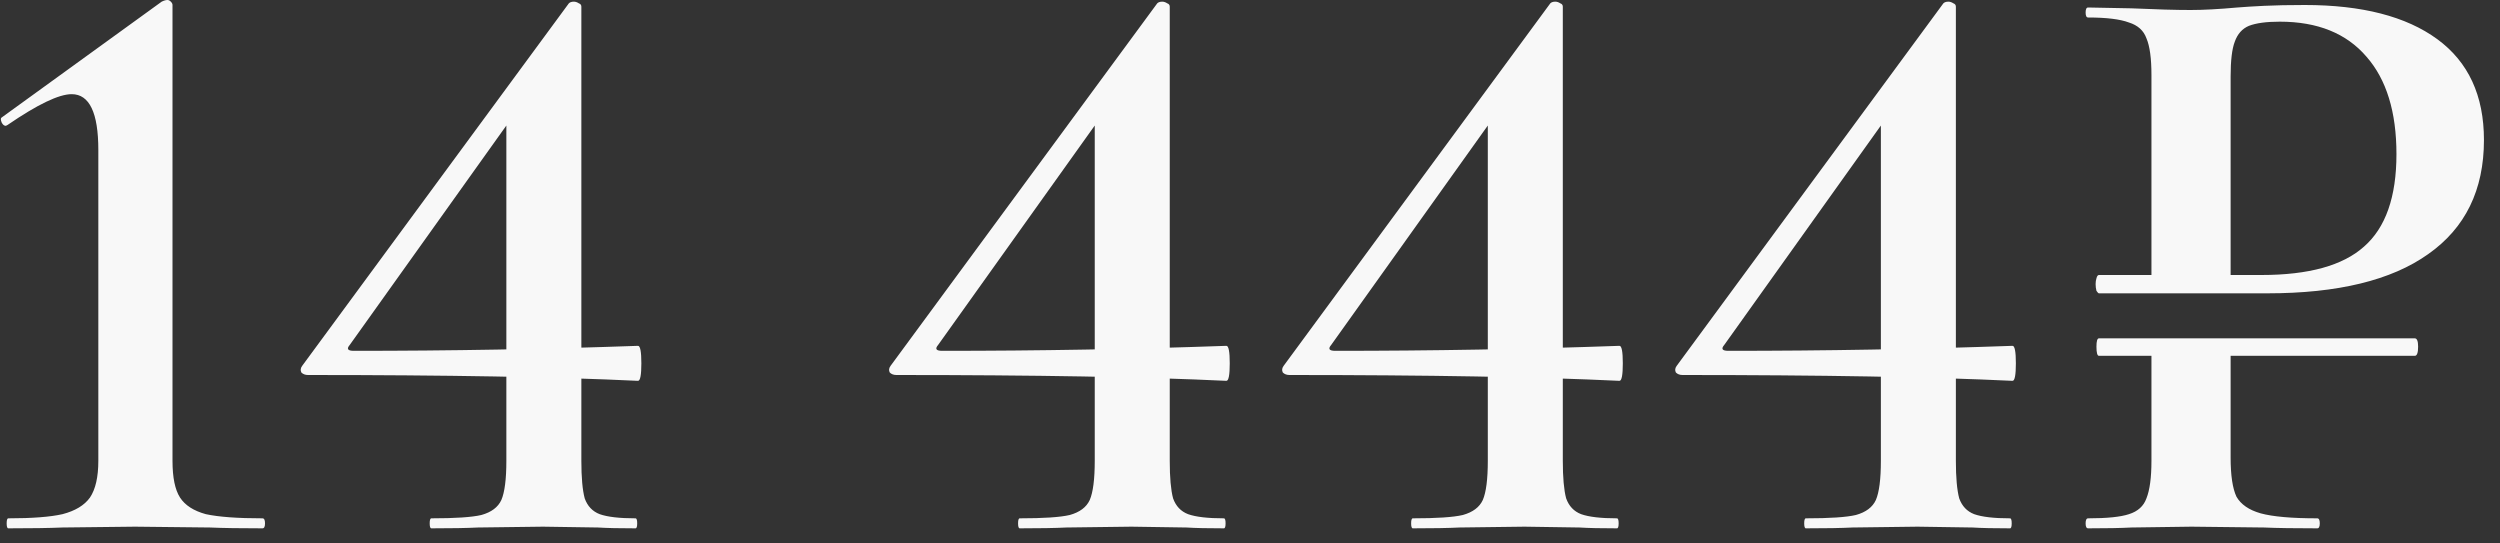 <?xml version="1.0" encoding="UTF-8"?> <svg xmlns="http://www.w3.org/2000/svg" width="138" height="30" viewBox="0 0 138 30" fill="none"><rect x="0" y="0" width="138" height="30" fill="#333333" stroke="none"/><path d="M0.46 29.164C0.399 29.164 0.368 29.072 0.368 28.888C0.368 28.704 0.399 28.612 0.46 28.612C1.779 28.612 2.776 28.535 3.45 28.382C4.156 28.198 4.662 27.891 4.968 27.462C5.275 27.002 5.428 26.327 5.428 25.438V8.28C5.428 6.225 4.938 5.198 3.956 5.198C3.251 5.198 2.07 5.765 0.414 6.9L0.322 6.946C0.23 6.946 0.154 6.885 0.092 6.762C0.031 6.609 0.031 6.517 0.092 6.486L8.924 0.092C9.047 0.031 9.154 6.23465e-05 9.246 6.23465e-05C9.308 6.23465e-05 9.369 0.031 9.43 0.092C9.492 0.153 9.522 0.215 9.522 0.276V25.438C9.522 26.358 9.66 27.033 9.936 27.462C10.213 27.891 10.688 28.198 11.363 28.382C12.068 28.535 13.111 28.612 14.491 28.612C14.582 28.612 14.629 28.704 14.629 28.888C14.629 29.072 14.582 29.164 14.491 29.164C13.264 29.164 12.298 29.149 11.592 29.118L7.452 29.072L3.45 29.118C2.714 29.149 1.718 29.164 0.46 29.164ZM32.091 25.438C32.091 26.358 32.153 27.048 32.275 27.508C32.428 27.937 32.705 28.229 33.103 28.382C33.532 28.535 34.192 28.612 35.081 28.612C35.142 28.612 35.173 28.704 35.173 28.888C35.173 29.072 35.142 29.164 35.081 29.164C34.192 29.164 33.502 29.149 33.011 29.118L29.975 29.072L26.387 29.118C25.774 29.149 24.915 29.164 23.811 29.164C23.75 29.164 23.719 29.072 23.719 28.888C23.719 28.704 23.75 28.612 23.811 28.612C25.13 28.612 26.05 28.551 26.571 28.428C27.123 28.275 27.491 27.999 27.675 27.6C27.859 27.171 27.951 26.45 27.951 25.438V5.796L29.745 4.416L19.303 19.044C19.119 19.259 19.196 19.366 19.533 19.366C24.838 19.366 30.067 19.274 35.219 19.09C35.342 19.09 35.403 19.412 35.403 20.056C35.403 20.7 35.342 21.022 35.219 21.022C30.711 20.807 24.639 20.7 17.003 20.7C16.85 20.7 16.727 20.654 16.635 20.562C16.574 20.439 16.589 20.317 16.681 20.194L31.401 0.184C31.462 0.123 31.555 0.092 31.677 0.092C31.769 0.092 31.861 0.123 31.953 0.184C32.045 0.215 32.091 0.276 32.091 0.368V25.438ZM64.57 25.438C64.57 26.358 64.631 27.048 64.754 27.508C64.907 27.937 65.183 28.229 65.582 28.382C66.011 28.535 66.67 28.612 67.56 28.612C67.621 28.612 67.652 28.704 67.652 28.888C67.652 29.072 67.621 29.164 67.56 29.164C66.67 29.164 65.98 29.149 65.49 29.118L62.454 29.072L58.866 29.118C58.252 29.149 57.394 29.164 56.29 29.164C56.228 29.164 56.198 29.072 56.198 28.888C56.198 28.704 56.228 28.612 56.29 28.612C57.608 28.612 58.528 28.551 59.05 28.428C59.602 28.275 59.97 27.999 60.154 27.6C60.338 27.171 60.43 26.45 60.43 25.438V5.796L62.224 4.416L51.782 19.044C51.598 19.259 51.674 19.366 52.012 19.366C57.317 19.366 62.546 19.274 67.698 19.09C67.82 19.09 67.882 19.412 67.882 20.056C67.882 20.7 67.82 21.022 67.698 21.022C63.19 20.807 57.118 20.7 49.482 20.7C49.328 20.7 49.206 20.654 49.114 20.562C49.052 20.439 49.068 20.317 49.16 20.194L63.88 0.184C63.941 0.123 64.033 0.092 64.156 0.092C64.248 0.092 64.34 0.123 64.432 0.184C64.524 0.215 64.57 0.276 64.57 0.368V25.438ZM86.267 25.438C86.267 26.358 86.328 27.048 86.451 27.508C86.604 27.937 86.88 28.229 87.279 28.382C87.708 28.535 88.368 28.612 89.257 28.612C89.318 28.612 89.349 28.704 89.349 28.888C89.349 29.072 89.318 29.164 89.257 29.164C88.368 29.164 87.678 29.149 87.187 29.118L84.151 29.072L80.563 29.118C79.95 29.149 79.091 29.164 77.987 29.164C77.926 29.164 77.895 29.072 77.895 28.888C77.895 28.704 77.926 28.612 77.987 28.612C79.306 28.612 80.226 28.551 80.747 28.428C81.299 28.275 81.667 27.999 81.851 27.6C82.035 27.171 82.127 26.45 82.127 25.438V5.796L83.921 4.416L73.479 19.044C73.295 19.259 73.372 19.366 73.709 19.366C79.014 19.366 84.243 19.274 89.395 19.09C89.518 19.09 89.579 19.412 89.579 20.056C89.579 20.7 89.518 21.022 89.395 21.022C84.887 20.807 78.815 20.7 71.179 20.7C71.026 20.7 70.903 20.654 70.811 20.562C70.75 20.439 70.765 20.317 70.857 20.194L85.577 0.184C85.638 0.123 85.73 0.092 85.853 0.092C85.945 0.092 86.037 0.123 86.129 0.184C86.221 0.215 86.267 0.276 86.267 0.368V25.438ZM107.964 25.438C107.964 26.358 108.026 27.048 108.148 27.508C108.302 27.937 108.578 28.229 108.976 28.382C109.406 28.535 110.065 28.612 110.954 28.612C111.016 28.612 111.046 28.704 111.046 28.888C111.046 29.072 111.016 29.164 110.954 29.164C110.065 29.164 109.375 29.149 108.884 29.118L105.848 29.072L102.26 29.118C101.647 29.149 100.788 29.164 99.684 29.164C99.623 29.164 99.592 29.072 99.592 28.888C99.592 28.704 99.623 28.612 99.684 28.612C101.003 28.612 101.923 28.551 102.444 28.428C102.996 28.275 103.364 27.999 103.548 27.6C103.732 27.171 103.824 26.45 103.824 25.438V5.796L105.618 4.416L95.176 19.044C94.992 19.259 95.069 19.366 95.406 19.366C100.712 19.366 105.94 19.274 111.092 19.09C111.215 19.09 111.276 19.412 111.276 20.056C111.276 20.7 111.215 21.022 111.092 21.022C106.584 20.807 100.512 20.7 92.876 20.7C92.723 20.7 92.6 20.654 92.508 20.562C92.447 20.439 92.462 20.317 92.554 20.194L107.274 0.184C107.336 0.123 107.428 0.092 107.55 0.092C107.642 0.092 107.734 0.123 107.826 0.184C107.918 0.215 107.964 0.276 107.964 0.368V25.438ZM115.862 19.642C115.77 19.642 115.724 19.473 115.724 19.136C115.724 18.829 115.77 18.676 115.862 18.676H133.296C133.418 18.676 133.48 18.829 133.48 19.136C133.48 19.473 133.418 19.642 133.296 19.642H115.862ZM123.13 25.254C123.13 26.235 123.237 26.956 123.452 27.416C123.697 27.845 124.142 28.152 124.786 28.336C125.46 28.52 126.503 28.612 127.914 28.612C128.006 28.612 128.052 28.704 128.052 28.888C128.052 29.072 128.006 29.164 127.914 29.164C126.656 29.164 125.675 29.149 124.97 29.118L120.968 29.072L117.656 29.118C117.073 29.149 116.276 29.164 115.264 29.164C115.172 29.164 115.126 29.072 115.126 28.888C115.126 28.704 115.172 28.612 115.264 28.612C116.306 28.612 117.058 28.535 117.518 28.382C118.008 28.229 118.33 27.937 118.484 27.508C118.668 27.048 118.76 26.358 118.76 25.438V19.274H123.13V25.254ZM118.76 4.14C118.76 3.22 118.668 2.545 118.484 2.116C118.33 1.687 118.008 1.395 117.518 1.242C117.027 1.058 116.276 0.966 115.264 0.966C115.172 0.966 115.126 0.874 115.126 0.69C115.126 0.506 115.172 0.414 115.264 0.414L117.656 0.46C119.005 0.521 120.094 0.552 120.922 0.552C121.627 0.552 122.486 0.506 123.498 0.414C123.866 0.383 124.356 0.353 124.97 0.322C125.614 0.291 126.365 0.276 127.224 0.276C130.382 0.276 132.82 0.905 134.538 2.162C136.255 3.419 137.114 5.275 137.114 7.728C137.114 10.488 136.086 12.589 134.032 14.03C132.008 15.471 129.048 16.192 125.154 16.192H115.862C115.831 16.192 115.785 16.146 115.724 16.054C115.693 15.931 115.678 15.809 115.678 15.686C115.678 15.563 115.693 15.456 115.724 15.364C115.754 15.241 115.8 15.18 115.862 15.18H124.832C127.438 15.18 129.324 14.659 130.49 13.616C131.686 12.573 132.284 10.871 132.284 8.51C132.284 6.179 131.732 4.385 130.628 3.128C129.524 1.84 127.929 1.196 125.844 1.196C125.108 1.196 124.54 1.273 124.142 1.426C123.774 1.579 123.513 1.871 123.36 2.3C123.206 2.699 123.13 3.343 123.13 4.232V15.686H118.76V4.14Z" fill="#F8F8F8"></path></svg> 